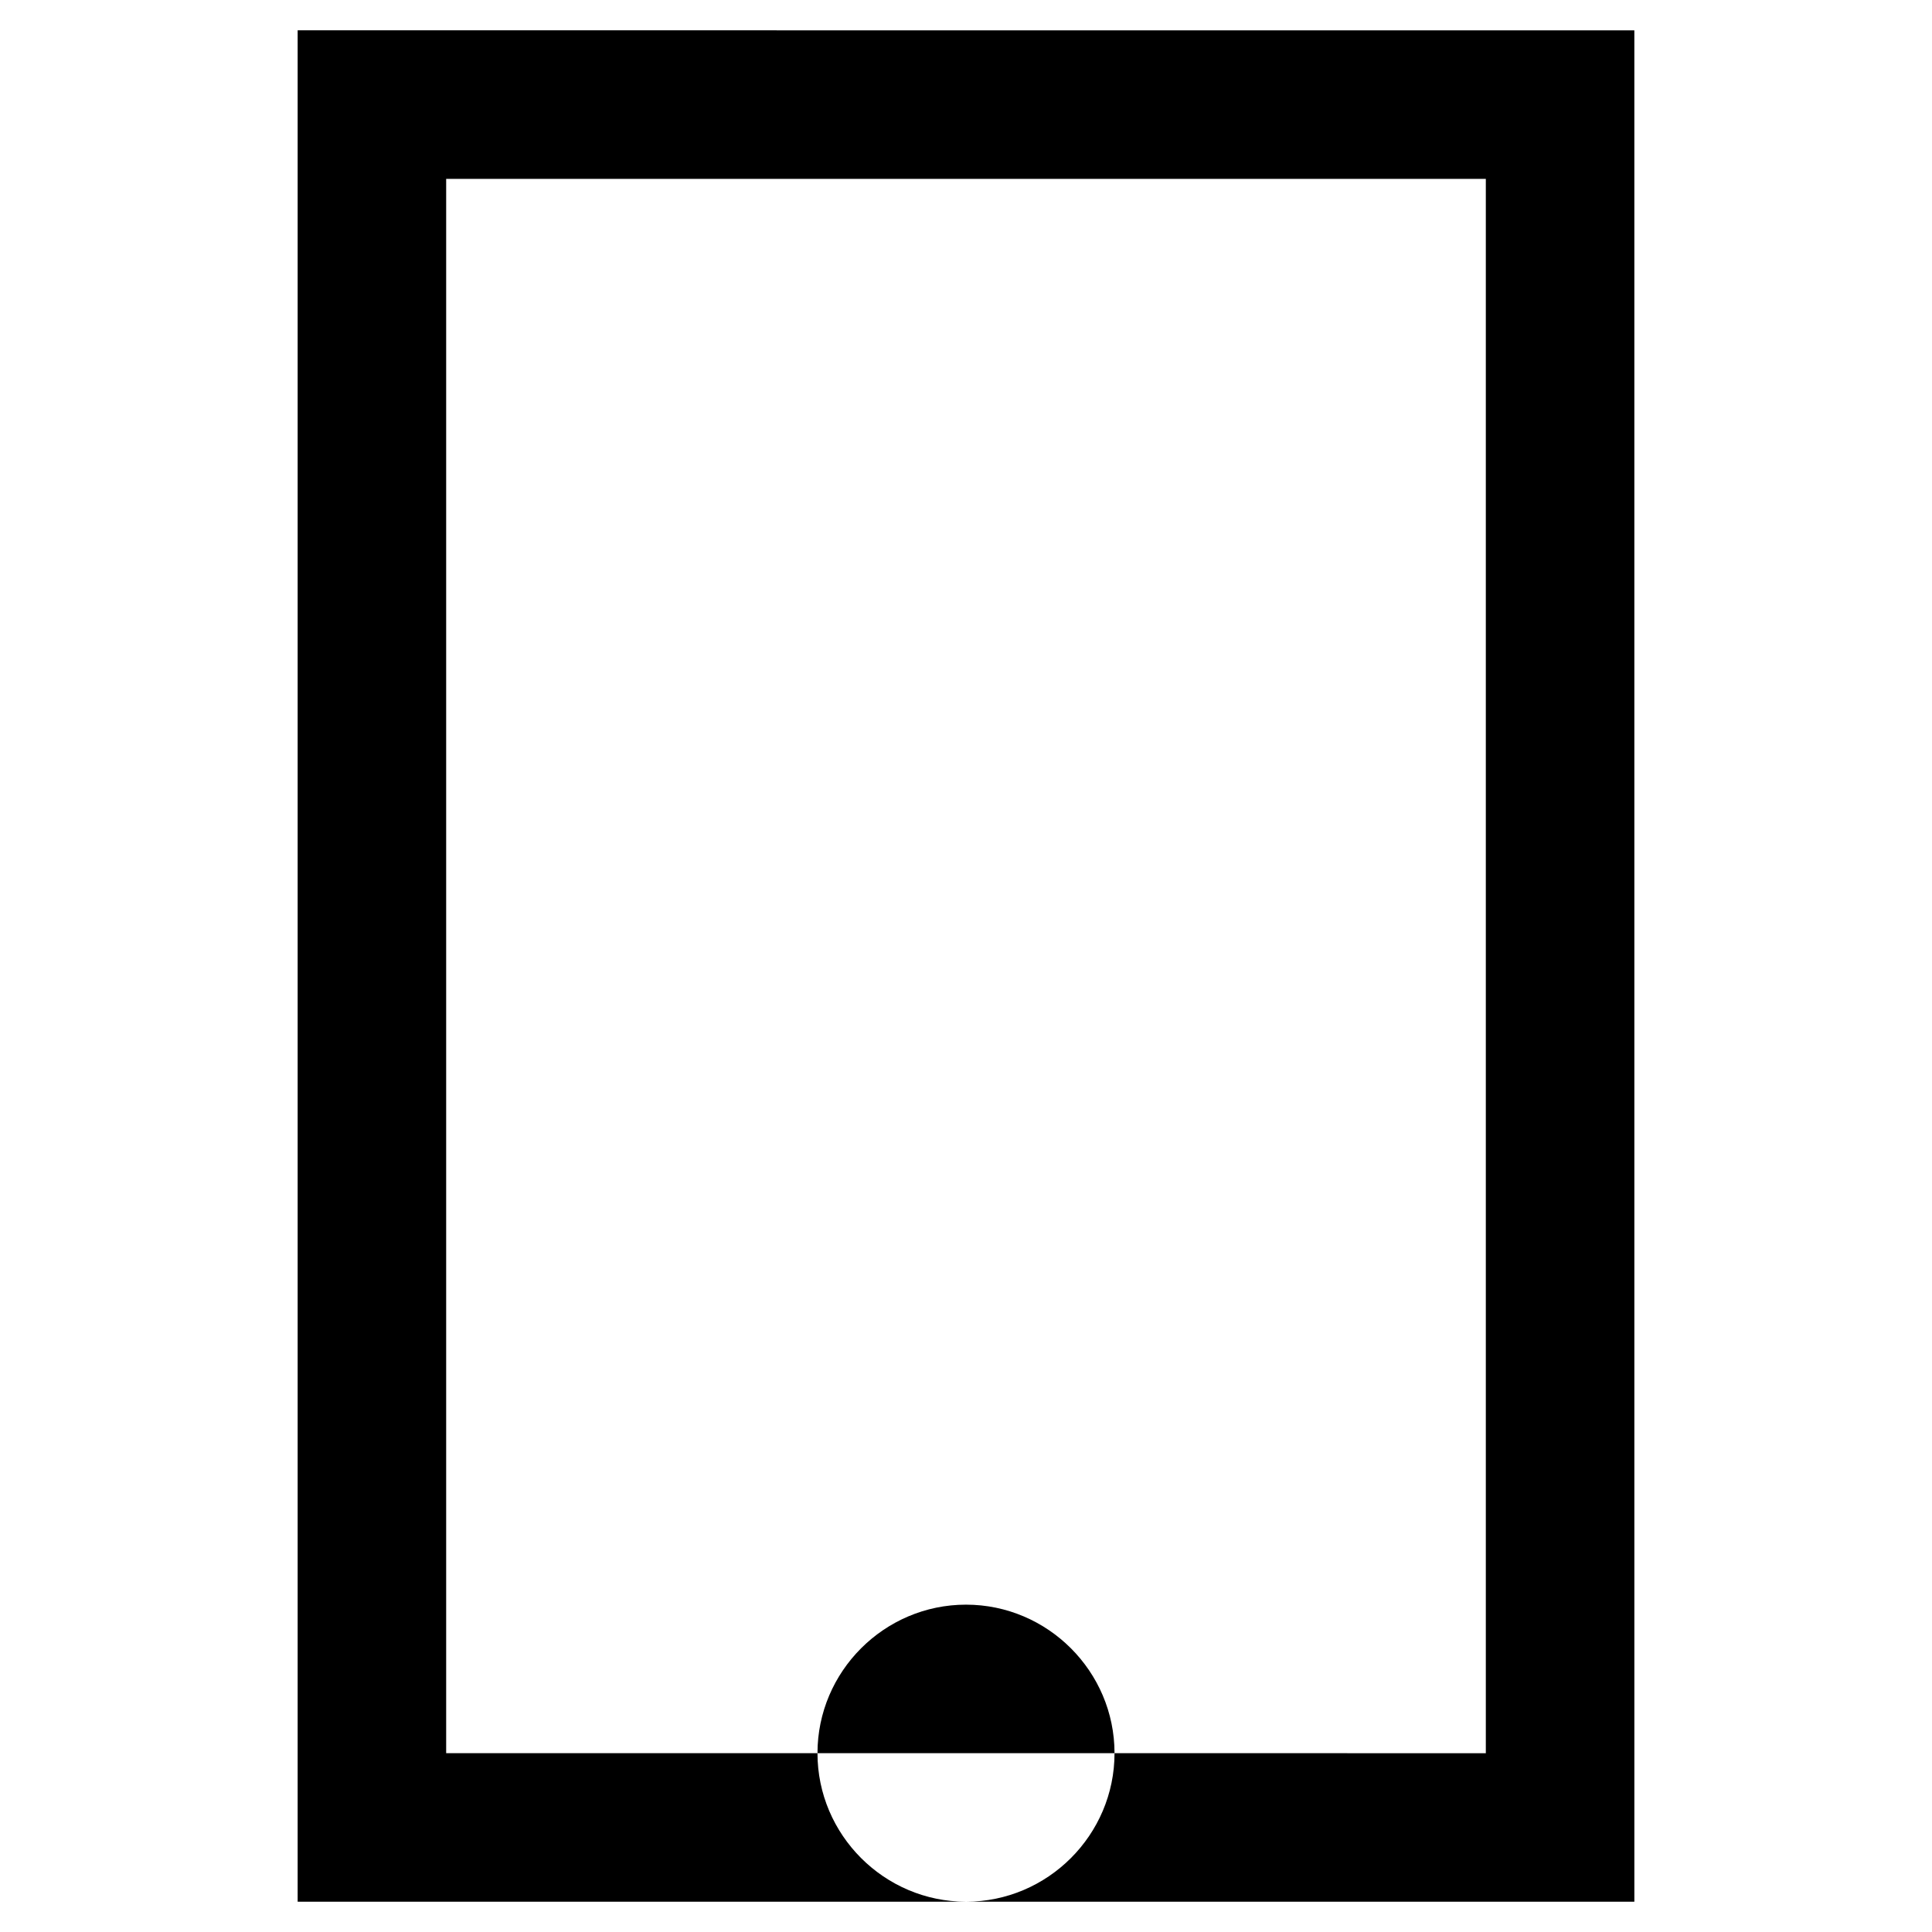 <?xml version="1.0" encoding="UTF-8"?>
<!-- Uploaded to: ICON Repo, www.svgrepo.com, Generator: ICON Repo Mixer Tools -->
<svg fill="#000000" width="800px" height="800px" version="1.1" viewBox="144 144 512 512" xmlns="http://www.w3.org/2000/svg">
 <g>
  <path d="m222.88 152.03v495.94h177.12c-21.648 0-39.359-17.711-39.359-39.359l-98.402-0.004v-417.21h275.52v417.22l-98.398-0.004c0 21.648-17.711 39.359-39.359 39.359h177.12l-0.004-495.93z"/>
  <path d="m439.36 608.61c0-21.648-17.711-39.359-39.359-39.359s-39.359 17.711-39.359 39.359z"/>
 </g>
</svg>